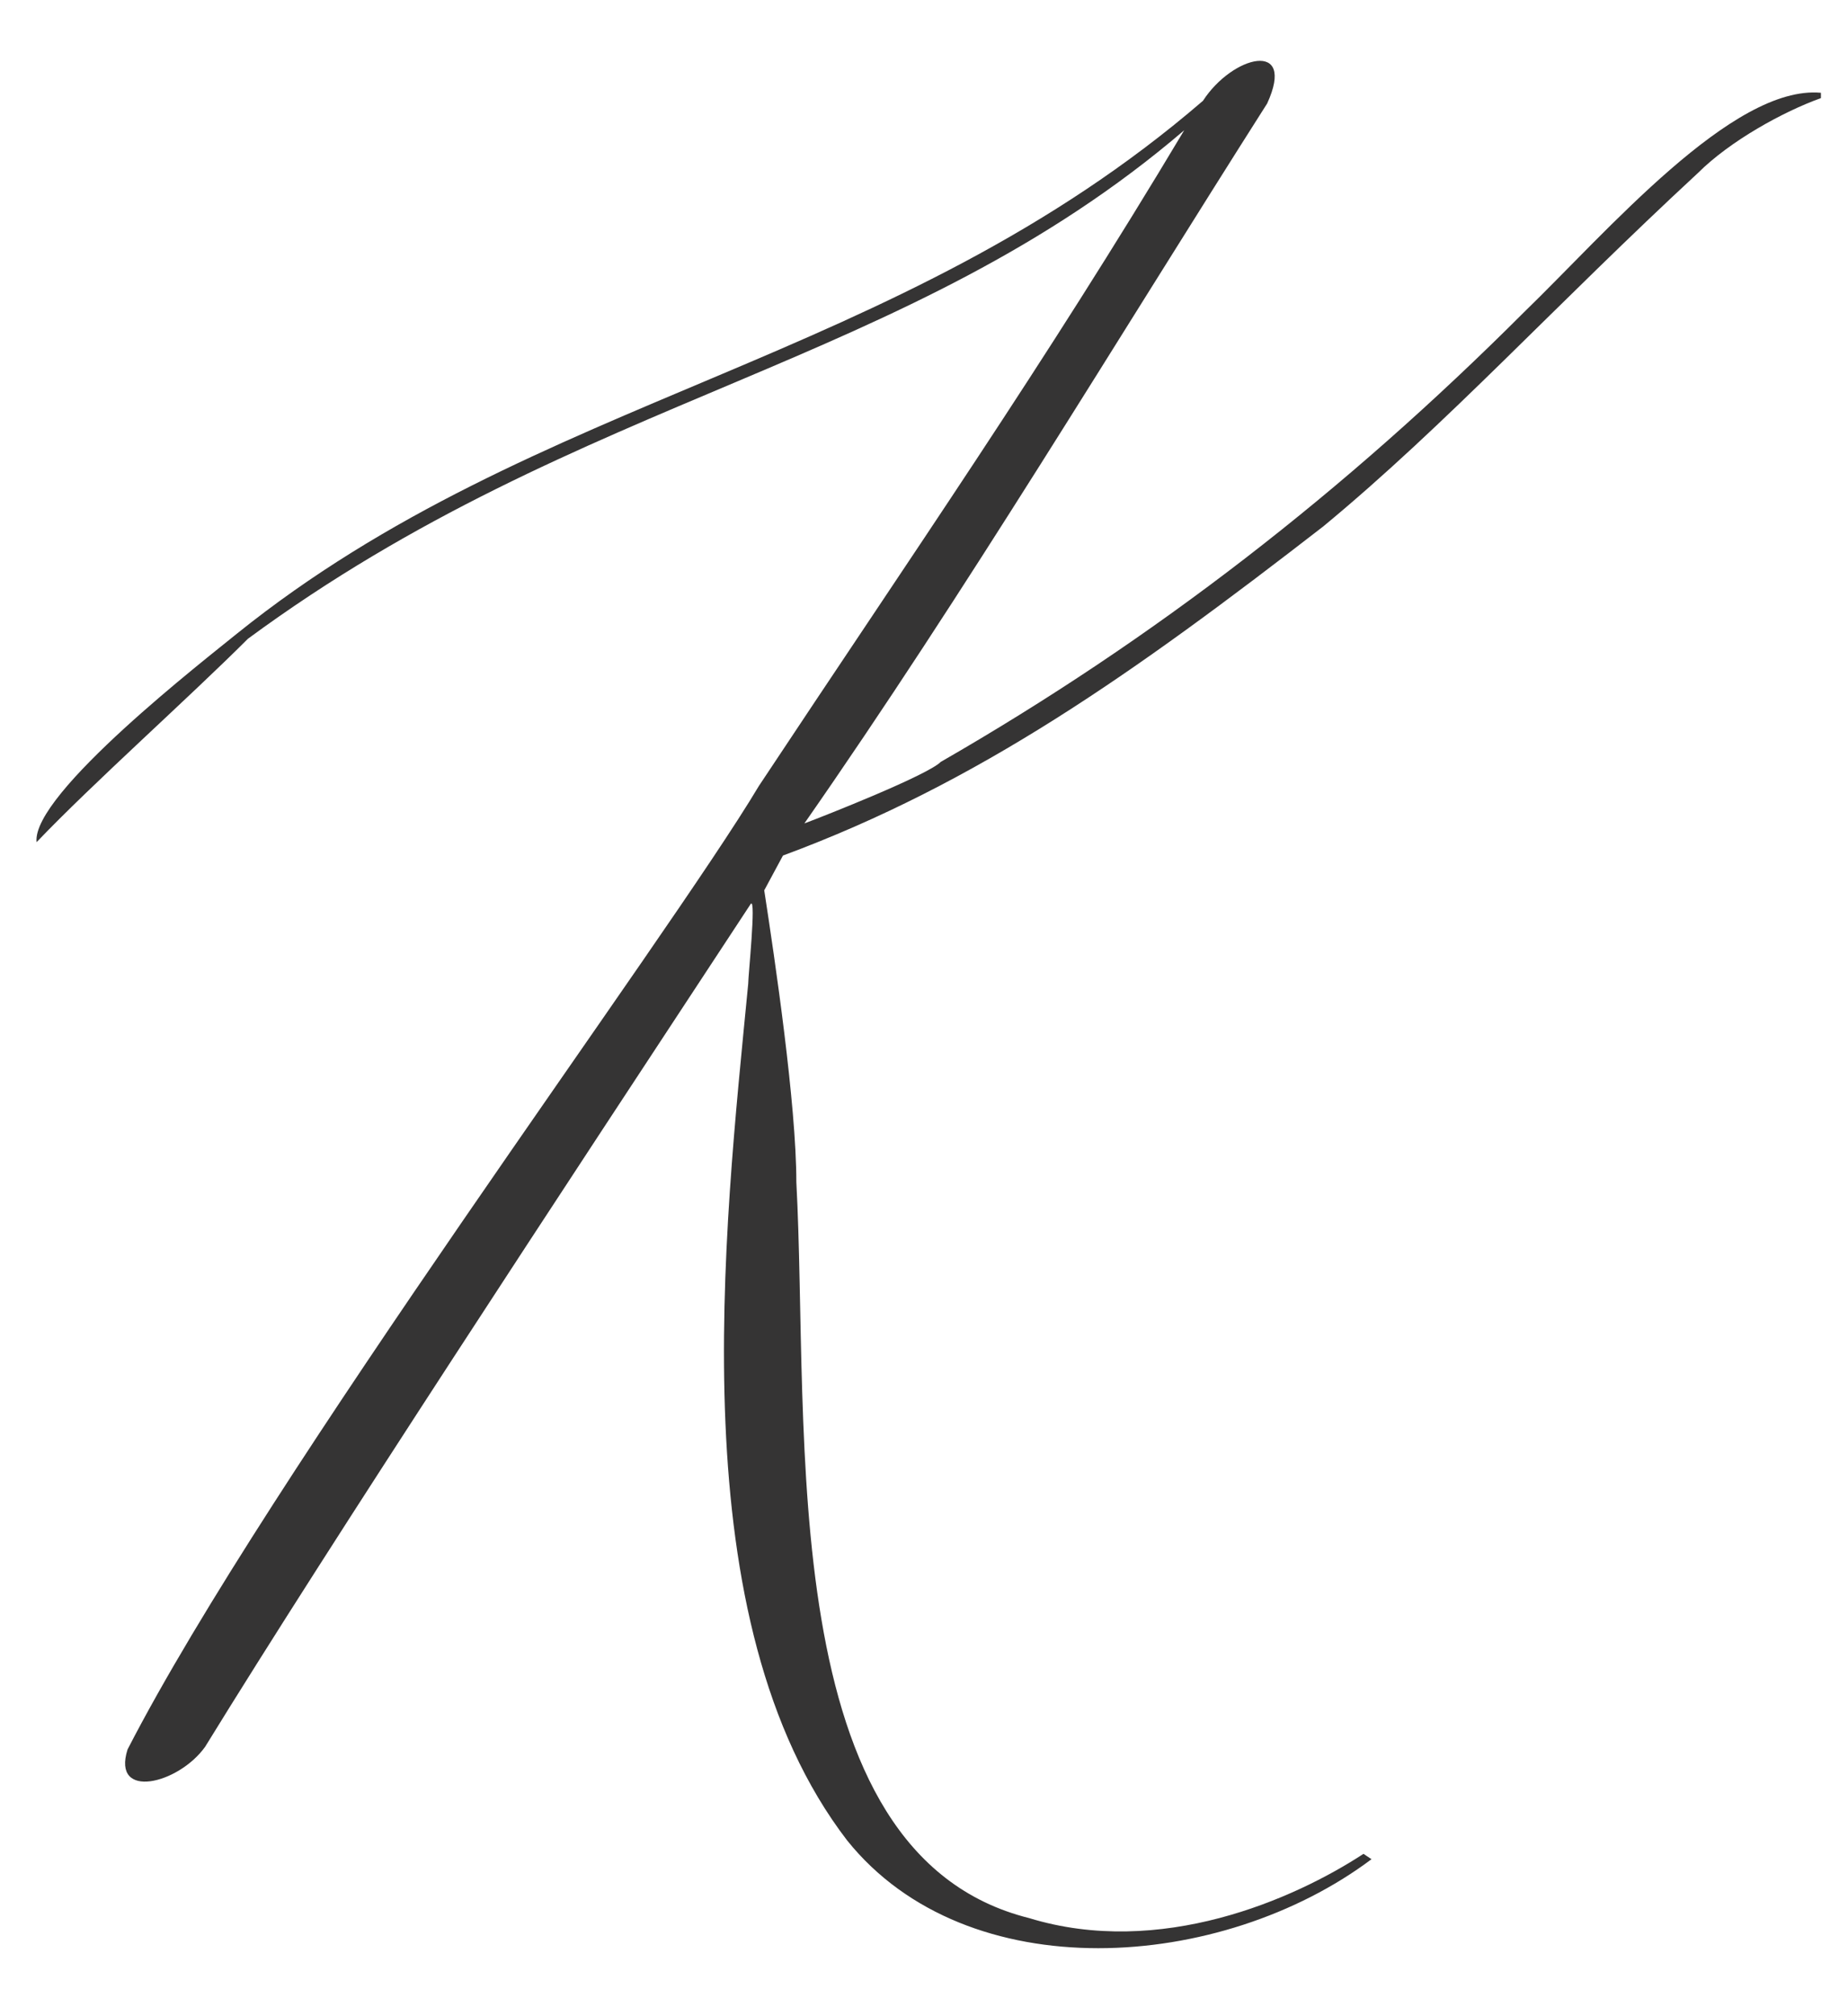 <?xml version="1.0" encoding="UTF-8"?> <svg xmlns="http://www.w3.org/2000/svg" width="155" height="169" viewBox="0 0 155 169" fill="none"><path d="M64.1 74.642C64.998 80.476 66.793 92.593 66.793 99.1C67.914 119.967 64.773 155.418 86.313 160.803C97.308 164.169 108.527 159.233 114.361 155.418L115.034 155.867C102.469 165.291 81.153 166.862 71.056 154.297C56.92 135.898 60.734 103.363 62.754 82.496C62.754 81.822 63.427 75.315 62.978 75.764C46.599 100.67 27.975 128.942 17.205 146.443C14.961 149.585 9.352 150.931 10.698 146.668C22.59 123.557 56.022 78.681 63.651 65.891C76.441 46.595 87.66 30.44 99.327 10.919C75.992 30.889 48.842 32.908 20.795 53.551C15.859 58.487 7.781 65.667 3.069 70.603C2.62 66.565 17.429 55.121 19.898 53.102C45.028 32.908 75.094 30.664 100.898 8.451C103.366 4.636 108.751 3.29 106.283 8.675C93.718 28.42 80.928 49.736 67.466 69.033C69.261 68.36 77.787 64.994 78.909 63.872C96.859 53.551 112.79 41.21 127.823 26.177C134.779 19.445 145.325 7.104 152.729 7.778V8.226C149.588 9.348 145.101 11.816 142.408 14.509C130.516 25.503 121.316 35.6 110.995 44.127C95.064 56.468 82.05 65.667 65.671 71.725L64.1 74.642Z" fill="#353434"></path></svg> 